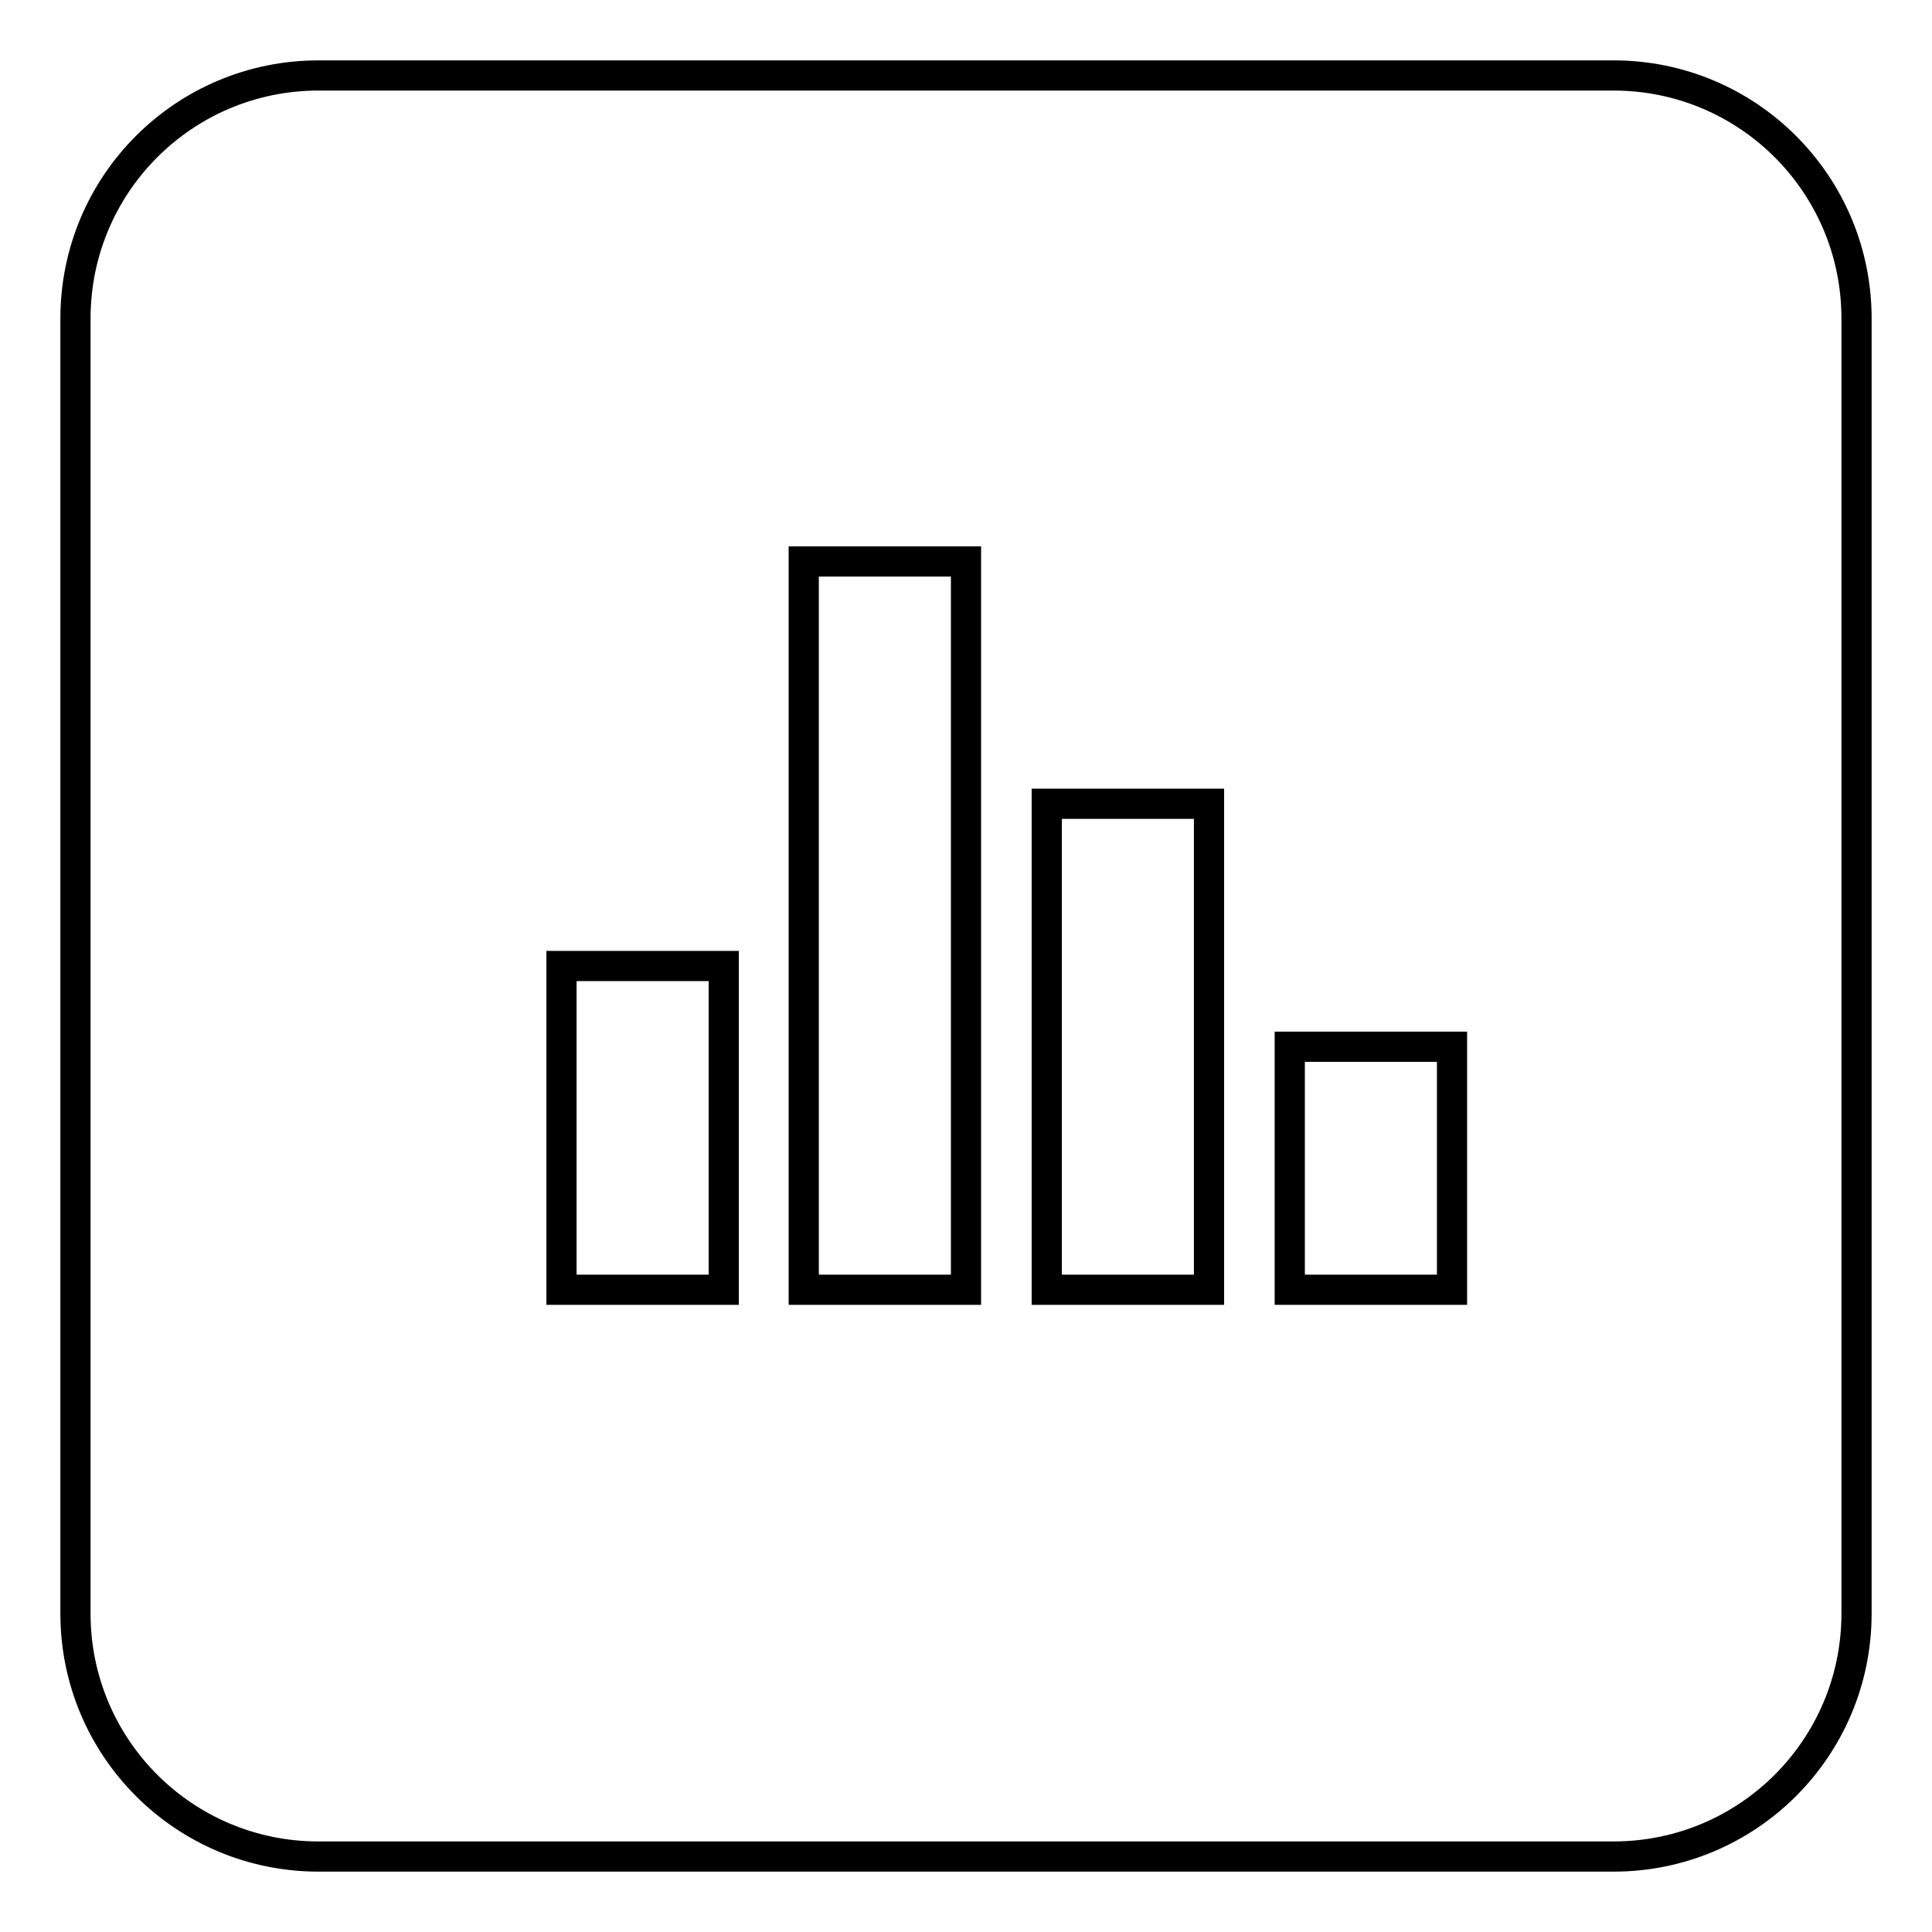 <?xml version="1.0" encoding="utf-8"?>
<!-- Svg Vector Icons : http://www.onlinewebfonts.com/icon -->
<!DOCTYPE svg PUBLIC "-//W3C//DTD SVG 1.1//EN" "http://www.w3.org/Graphics/SVG/1.1/DTD/svg11.dtd">
<svg version="1.1" xmlns="http://www.w3.org/2000/svg" xmlns:xlink="http://www.w3.org/1999/xlink" x="0px" y="0px" viewBox="0 0 256 256" enable-background="new 0 0 256 256" xml:space="preserve">
<g><g><path stroke-width="4" fill-opacity="0" stroke="#000000"  d="M213.8,10H42.2C24.4,10,10,24.4,10,42.2v171.6c0,17.8,14.4,32.2,32.2,32.2h171.6c17.8,0,32.2-14.4,32.2-32.2V42.2C246,24.4,231.6,10,213.8,10z M95.8,170.9H74.4V128h21.5V170.9z M128,170.9h-21.5V74.4H128V170.9z M160.2,170.9h-21.5v-64.4h21.5V170.9z M192.4,170.9h-21.5v-32.2h21.5V170.9z"/></g></g>
</svg>
